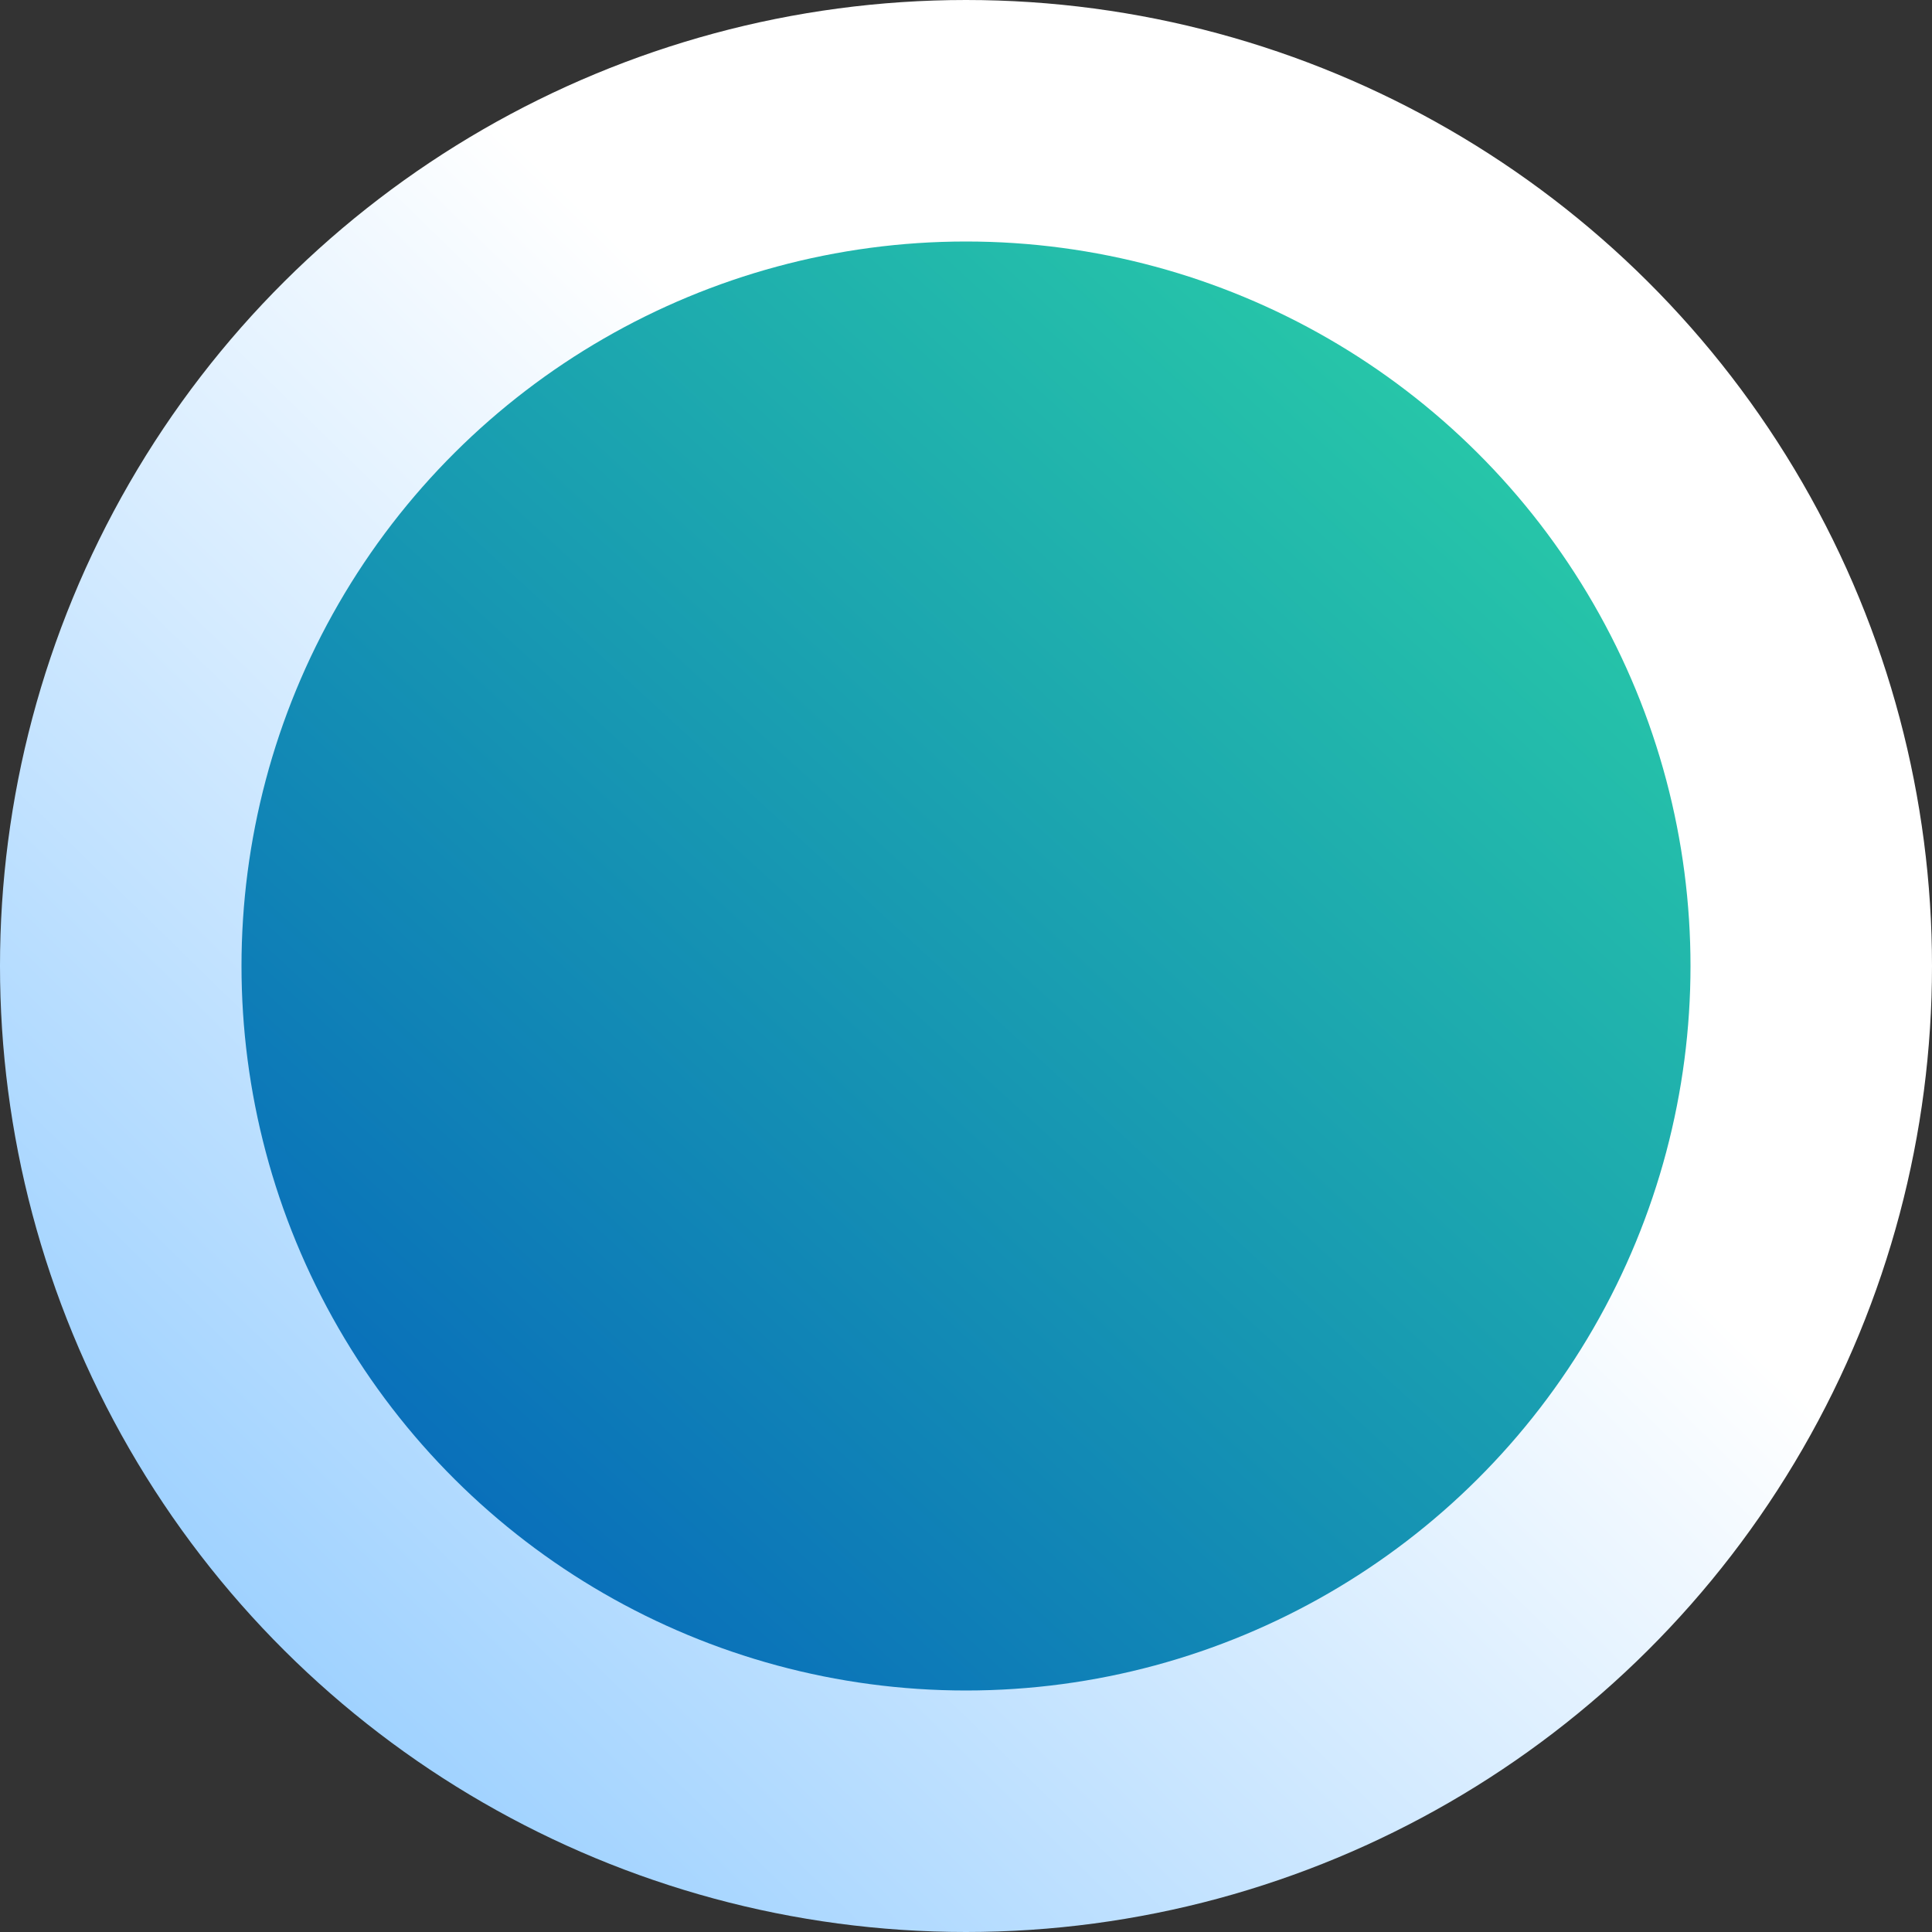<svg xmlns="http://www.w3.org/2000/svg" xmlns:xlink="http://www.w3.org/1999/xlink" width="40" height="40" viewBox="0 0 40 40">
  <rect x="0" y="0" width="40" height="40" fill="#333333" stroke="none"/>
  <defs>
    <linearGradient id="linear-gradient" x1="0.579" y1="0.623" x2="-0.365" y2="-0.298" gradientUnits="objectBoundingBox">
      <stop offset="0" stop-color="#fff"/>
      <stop offset="1" stop-color="#3aa2ff"/>
    </linearGradient>
    <linearGradient id="linear-gradient-2" x1="0.045" y1="0.084" x2="1.365" y2="1.298" gradientUnits="objectBoundingBox">
      <stop offset="0" stop-color="#0666bc"/>
      <stop offset="1" stop-color="#3aff9d"/>
    </linearGradient>
  </defs>
  <g id="Group_123" data-name="Group 123" transform="translate(-5184 410) rotate(-90)">
    <g id="Group_116" data-name="Group 116" transform="translate(370 5184)">
      <circle id="Ellipse_34" data-name="Ellipse 34" cx="20" cy="20" r="20" fill="url(#linear-gradient)"/>
      <circle id="Ellipse_35" data-name="Ellipse 35" cx="15" cy="15" r="15" transform="translate(5 5)" fill="url(#linear-gradient-2)"/>
    </g>
  </g>
</svg>
